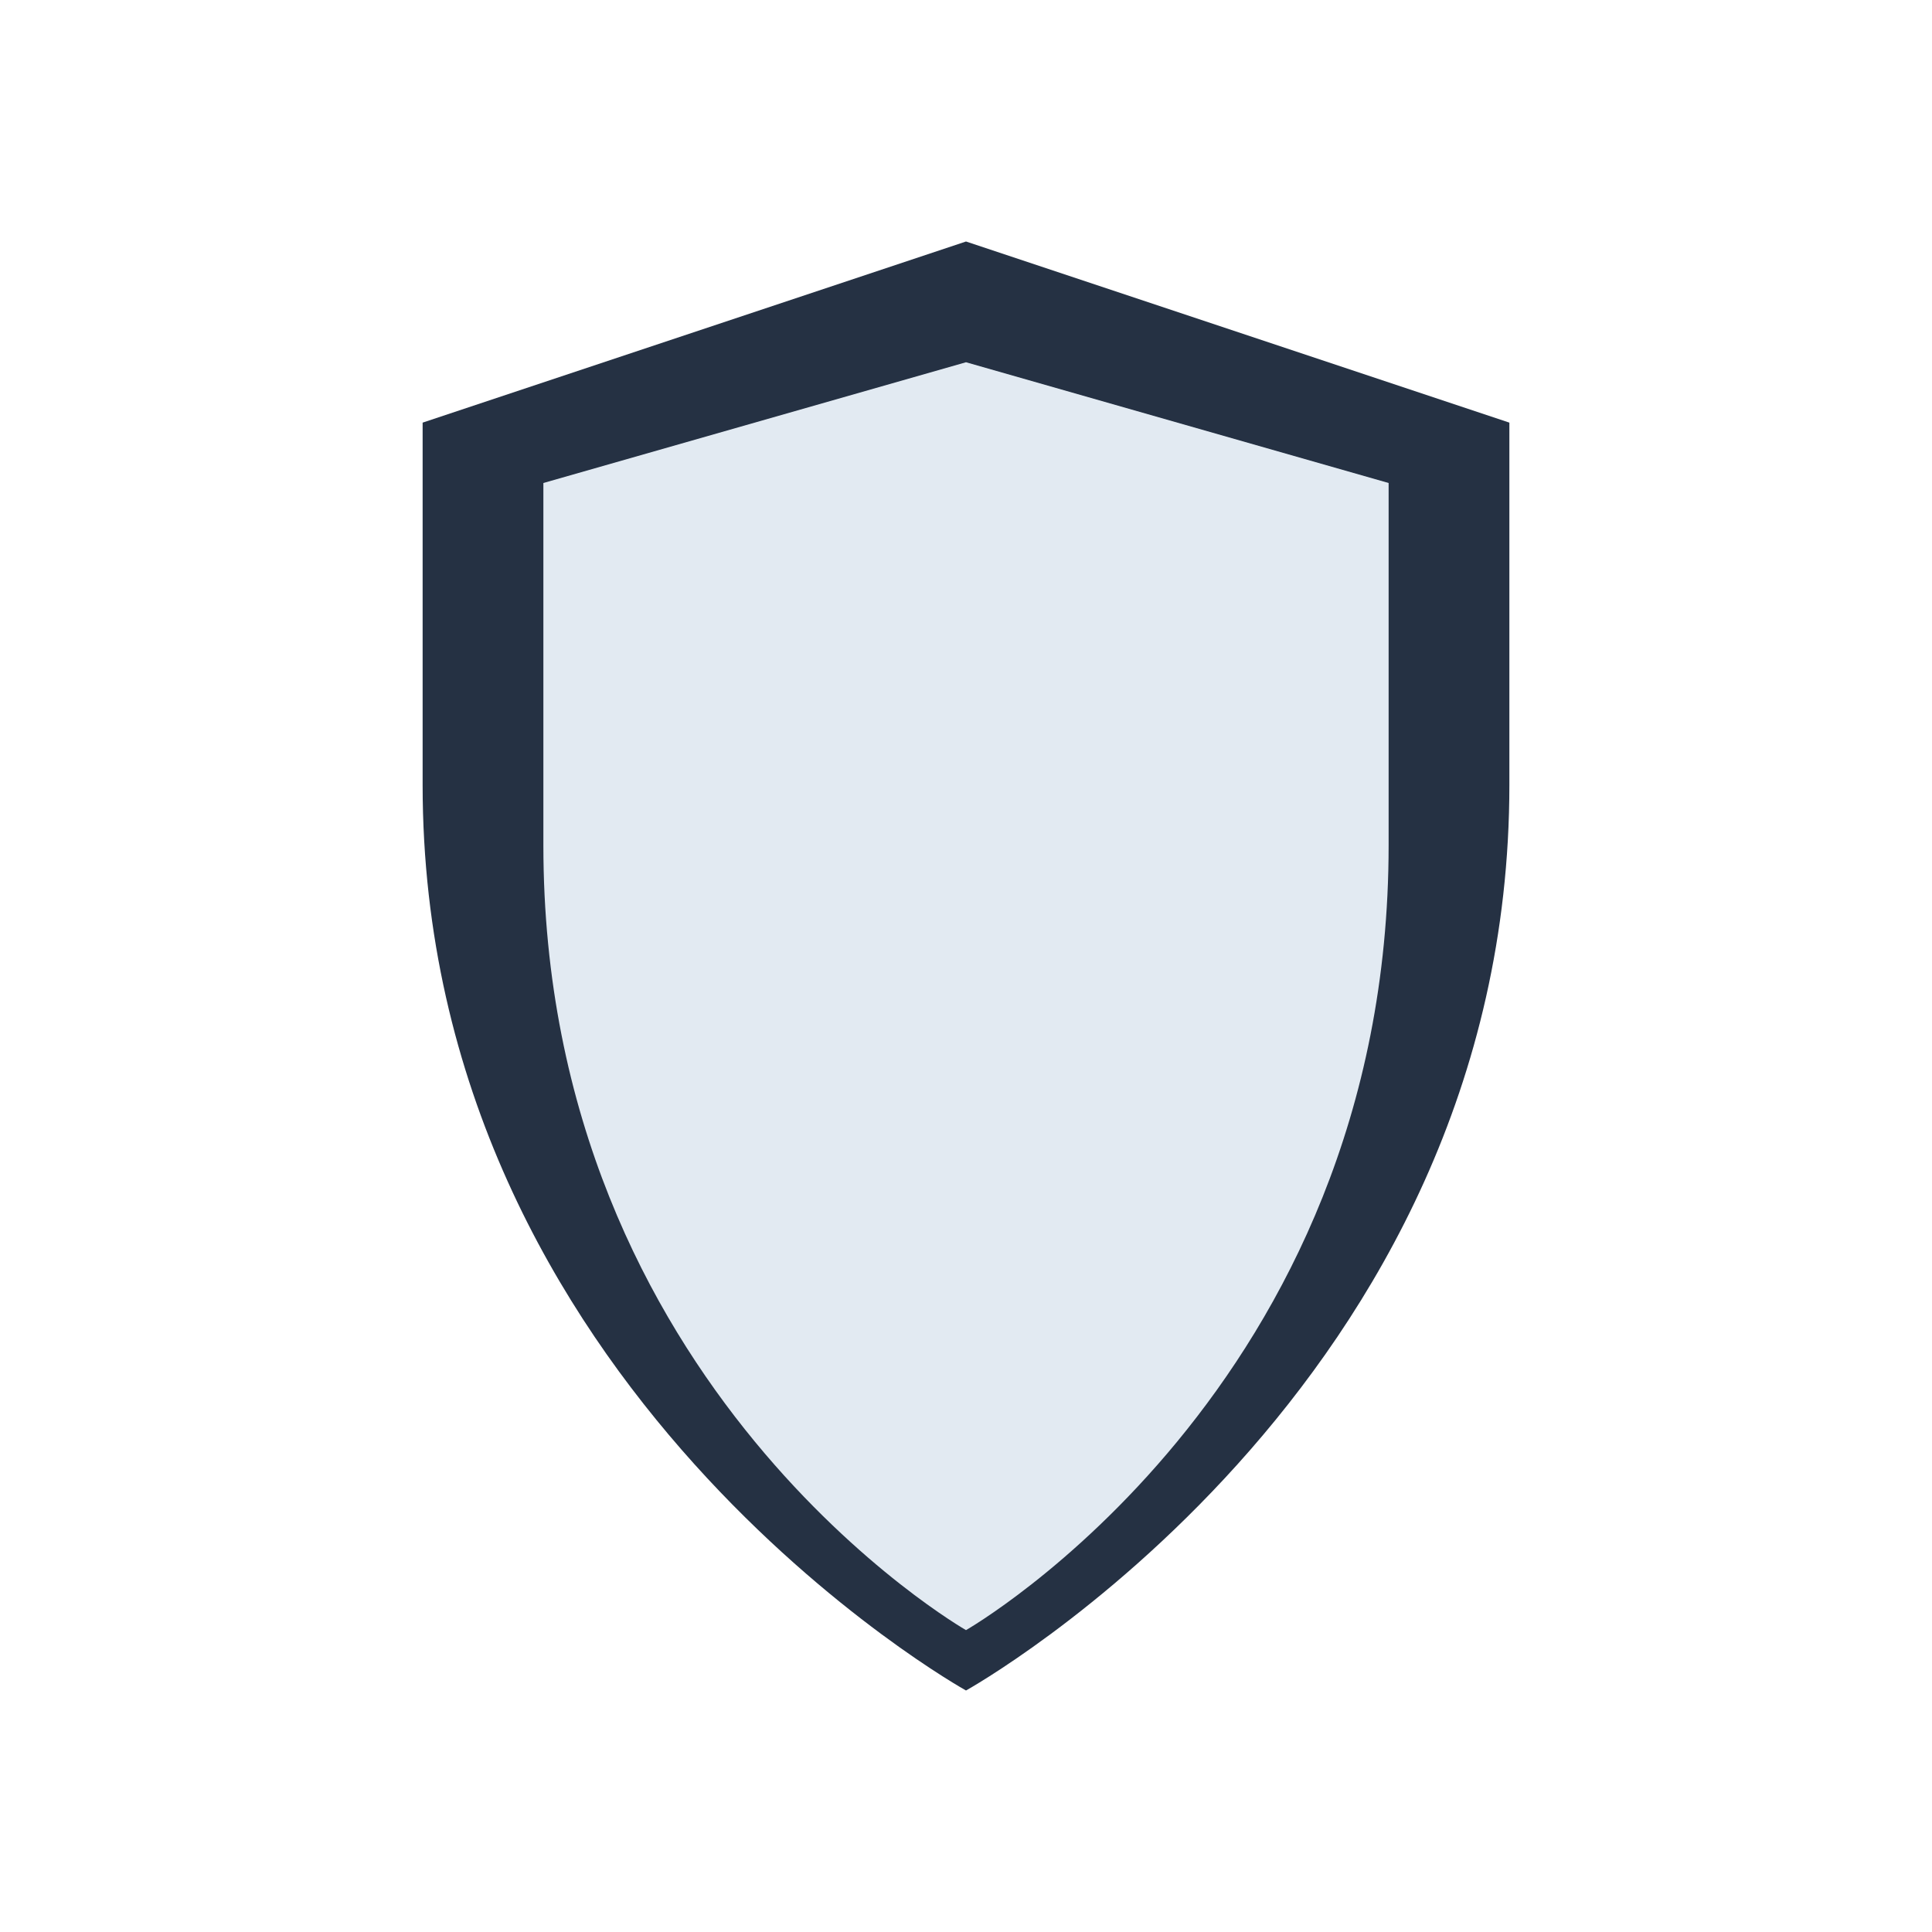 <?xml version="1.0" encoding="UTF-8"?>
<svg xmlns="http://www.w3.org/2000/svg" width="32" height="32" viewBox="0 0 32 32"><path d="M16 28s-9-5-9-15V7l9-3 9 3v6c0 10-9 15-9 15z" fill="#253143"/><path d="M16 27s-7-4-7-13V8l7-2 7 2v6c0 9-7 13-7 13z" fill="#E2EAF2"/></svg>